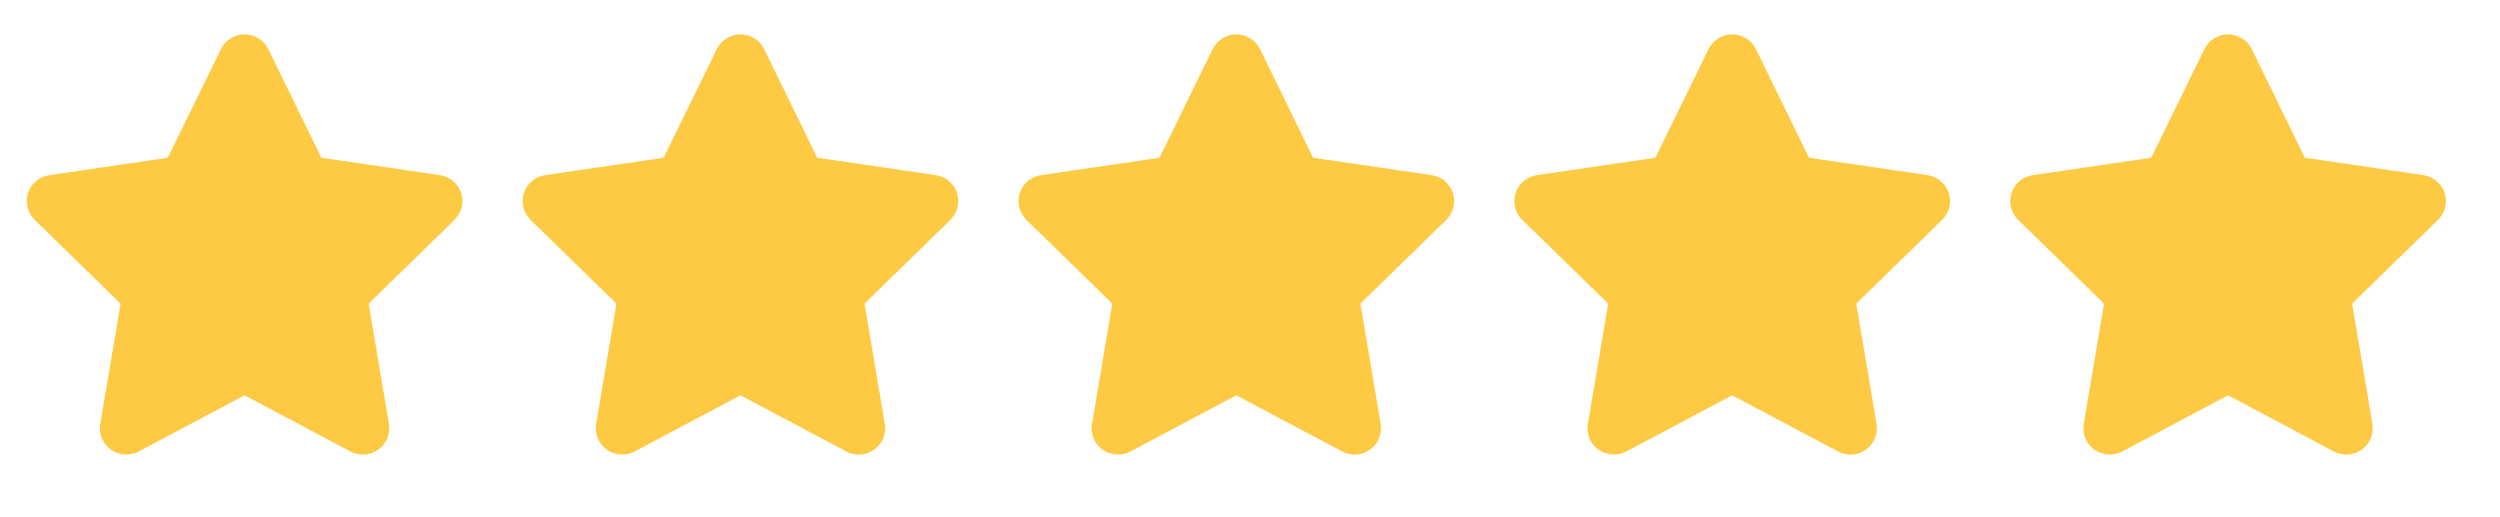 <svg width="363" height="75" viewBox="0 0 363 75" fill="none" xmlns="http://www.w3.org/2000/svg">
<g clip-path="url(#clip0_60_22)">
<path d="M46.665 22.907L63.879 25.433C65.304 25.635 66.502 26.636 66.957 28.006C67.413 29.388 67.041 30.889 66.011 31.914L53.529 44.09L56.476 61.556C56.715 62.986 56.128 64.439 54.93 65.285C53.744 66.131 52.175 66.238 50.893 65.559L35.512 57.398L20.143 65.559C18.849 66.238 17.28 66.131 16.094 65.285C14.908 64.439 14.309 62.986 14.56 61.556L17.507 44.09L5.023 31.914C3.991 30.889 3.625 29.388 4.078 28.006C4.529 26.636 5.723 25.635 7.16 25.433L24.36 22.907L32.074 7.141C32.709 5.829 34.051 4.995 35.512 4.995C36.986 4.995 38.327 5.829 38.962 7.141L46.665 22.907Z" fill="#FFCA43"/>
</g>
<g clip-path="url(#clip1_60_22)">
<path d="M118.665 22.907L135.879 25.433C137.304 25.635 138.502 26.636 138.957 28.006C139.413 29.388 139.041 30.889 138.011 31.914L125.529 44.09L128.476 61.556C128.715 62.986 128.128 64.439 126.93 65.285C125.744 66.131 124.175 66.238 122.893 65.559L107.512 57.398L92.143 65.559C90.849 66.238 89.28 66.131 88.094 65.285C86.908 64.439 86.309 62.986 86.561 61.556L89.507 44.09L77.023 31.914C75.991 30.889 75.625 29.388 76.078 28.006C76.529 26.636 77.724 25.635 79.16 25.433L96.359 22.907L104.074 7.141C104.709 5.829 106.051 4.995 107.512 4.995C108.986 4.995 110.327 5.829 110.962 7.141L118.665 22.907Z" fill="#FFCA43"/>
</g>
<g clip-path="url(#clip2_60_22)">
<path d="M190.665 22.907L207.879 25.433C209.304 25.635 210.502 26.636 210.957 28.006C211.413 29.388 211.041 30.889 210.011 31.914L197.529 44.09L200.476 61.556C200.715 62.986 200.128 64.439 198.93 65.285C197.744 66.131 196.175 66.238 194.893 65.559L179.512 57.398L164.143 65.559C162.849 66.238 161.28 66.131 160.094 65.285C158.908 64.439 158.309 62.986 158.561 61.556L161.507 44.09L149.023 31.914C147.991 30.889 147.625 29.388 148.078 28.006C148.529 26.636 149.723 25.635 151.16 25.433L168.359 22.907L176.074 7.141C176.709 5.829 178.051 4.995 179.512 4.995C180.986 4.995 182.327 5.829 182.962 7.141L190.665 22.907Z" fill="#FFCA43"/>
</g>
<g clip-path="url(#clip3_60_22)">
<path d="M262.665 22.907L279.879 25.433C281.304 25.635 282.502 26.636 282.957 28.006C283.413 29.388 283.041 30.889 282.011 31.914L269.529 44.09L272.476 61.556C272.715 62.986 272.128 64.439 270.93 65.285C269.744 66.131 268.175 66.238 266.893 65.559L251.512 57.398L236.143 65.559C234.849 66.238 233.28 66.131 232.094 65.285C230.908 64.439 230.309 62.986 230.561 61.556L233.507 44.09L221.023 31.914C219.991 30.889 219.625 29.388 220.078 28.006C220.529 26.636 221.723 25.635 223.16 25.433L240.359 22.907L248.074 7.141C248.709 5.829 250.051 4.995 251.512 4.995C252.986 4.995 254.327 5.829 254.962 7.141L262.665 22.907Z" fill="#FFCA43"/>
</g>
<g clip-path="url(#clip4_60_22)">
<path d="M334.665 22.907L351.879 25.433C353.304 25.635 354.502 26.636 354.957 28.006C355.413 29.388 355.041 30.889 354.011 31.914L341.529 44.09L344.476 61.556C344.715 62.986 344.128 64.439 342.93 65.285C341.744 66.131 340.175 66.238 338.893 65.559L323.512 57.398L308.143 65.559C306.849 66.238 305.28 66.131 304.094 65.285C302.908 64.439 302.309 62.986 302.561 61.556L305.507 44.09L293.023 31.914C291.991 30.889 291.625 29.388 292.078 28.006C292.529 26.636 293.723 25.635 295.16 25.433L312.359 22.907L320.074 7.141C320.709 5.829 322.051 4.995 323.512 4.995C324.986 4.995 326.327 5.829 326.962 7.141L334.665 22.907Z" fill="#FFCA43"/>
</g>
<defs>
<clipPath id="clip0_60_22">
<rect width="69" height="61" fill="white" transform="translate(1 5)"/>
</clipPath>
<clipPath id="clip1_60_22">
<rect width="69" height="61" fill="white" transform="translate(73 5)"/>
</clipPath>
<clipPath id="clip2_60_22">
<rect width="69" height="61" fill="white" transform="translate(145 5)"/>
</clipPath>
<clipPath id="clip3_60_22">
<rect width="69" height="61" fill="white" transform="translate(217 5)"/>
</clipPath>
<clipPath id="clip4_60_22">
<rect width="69" height="61" fill="white" transform="translate(289 5)"/>
</clipPath>
</defs>
</svg>
